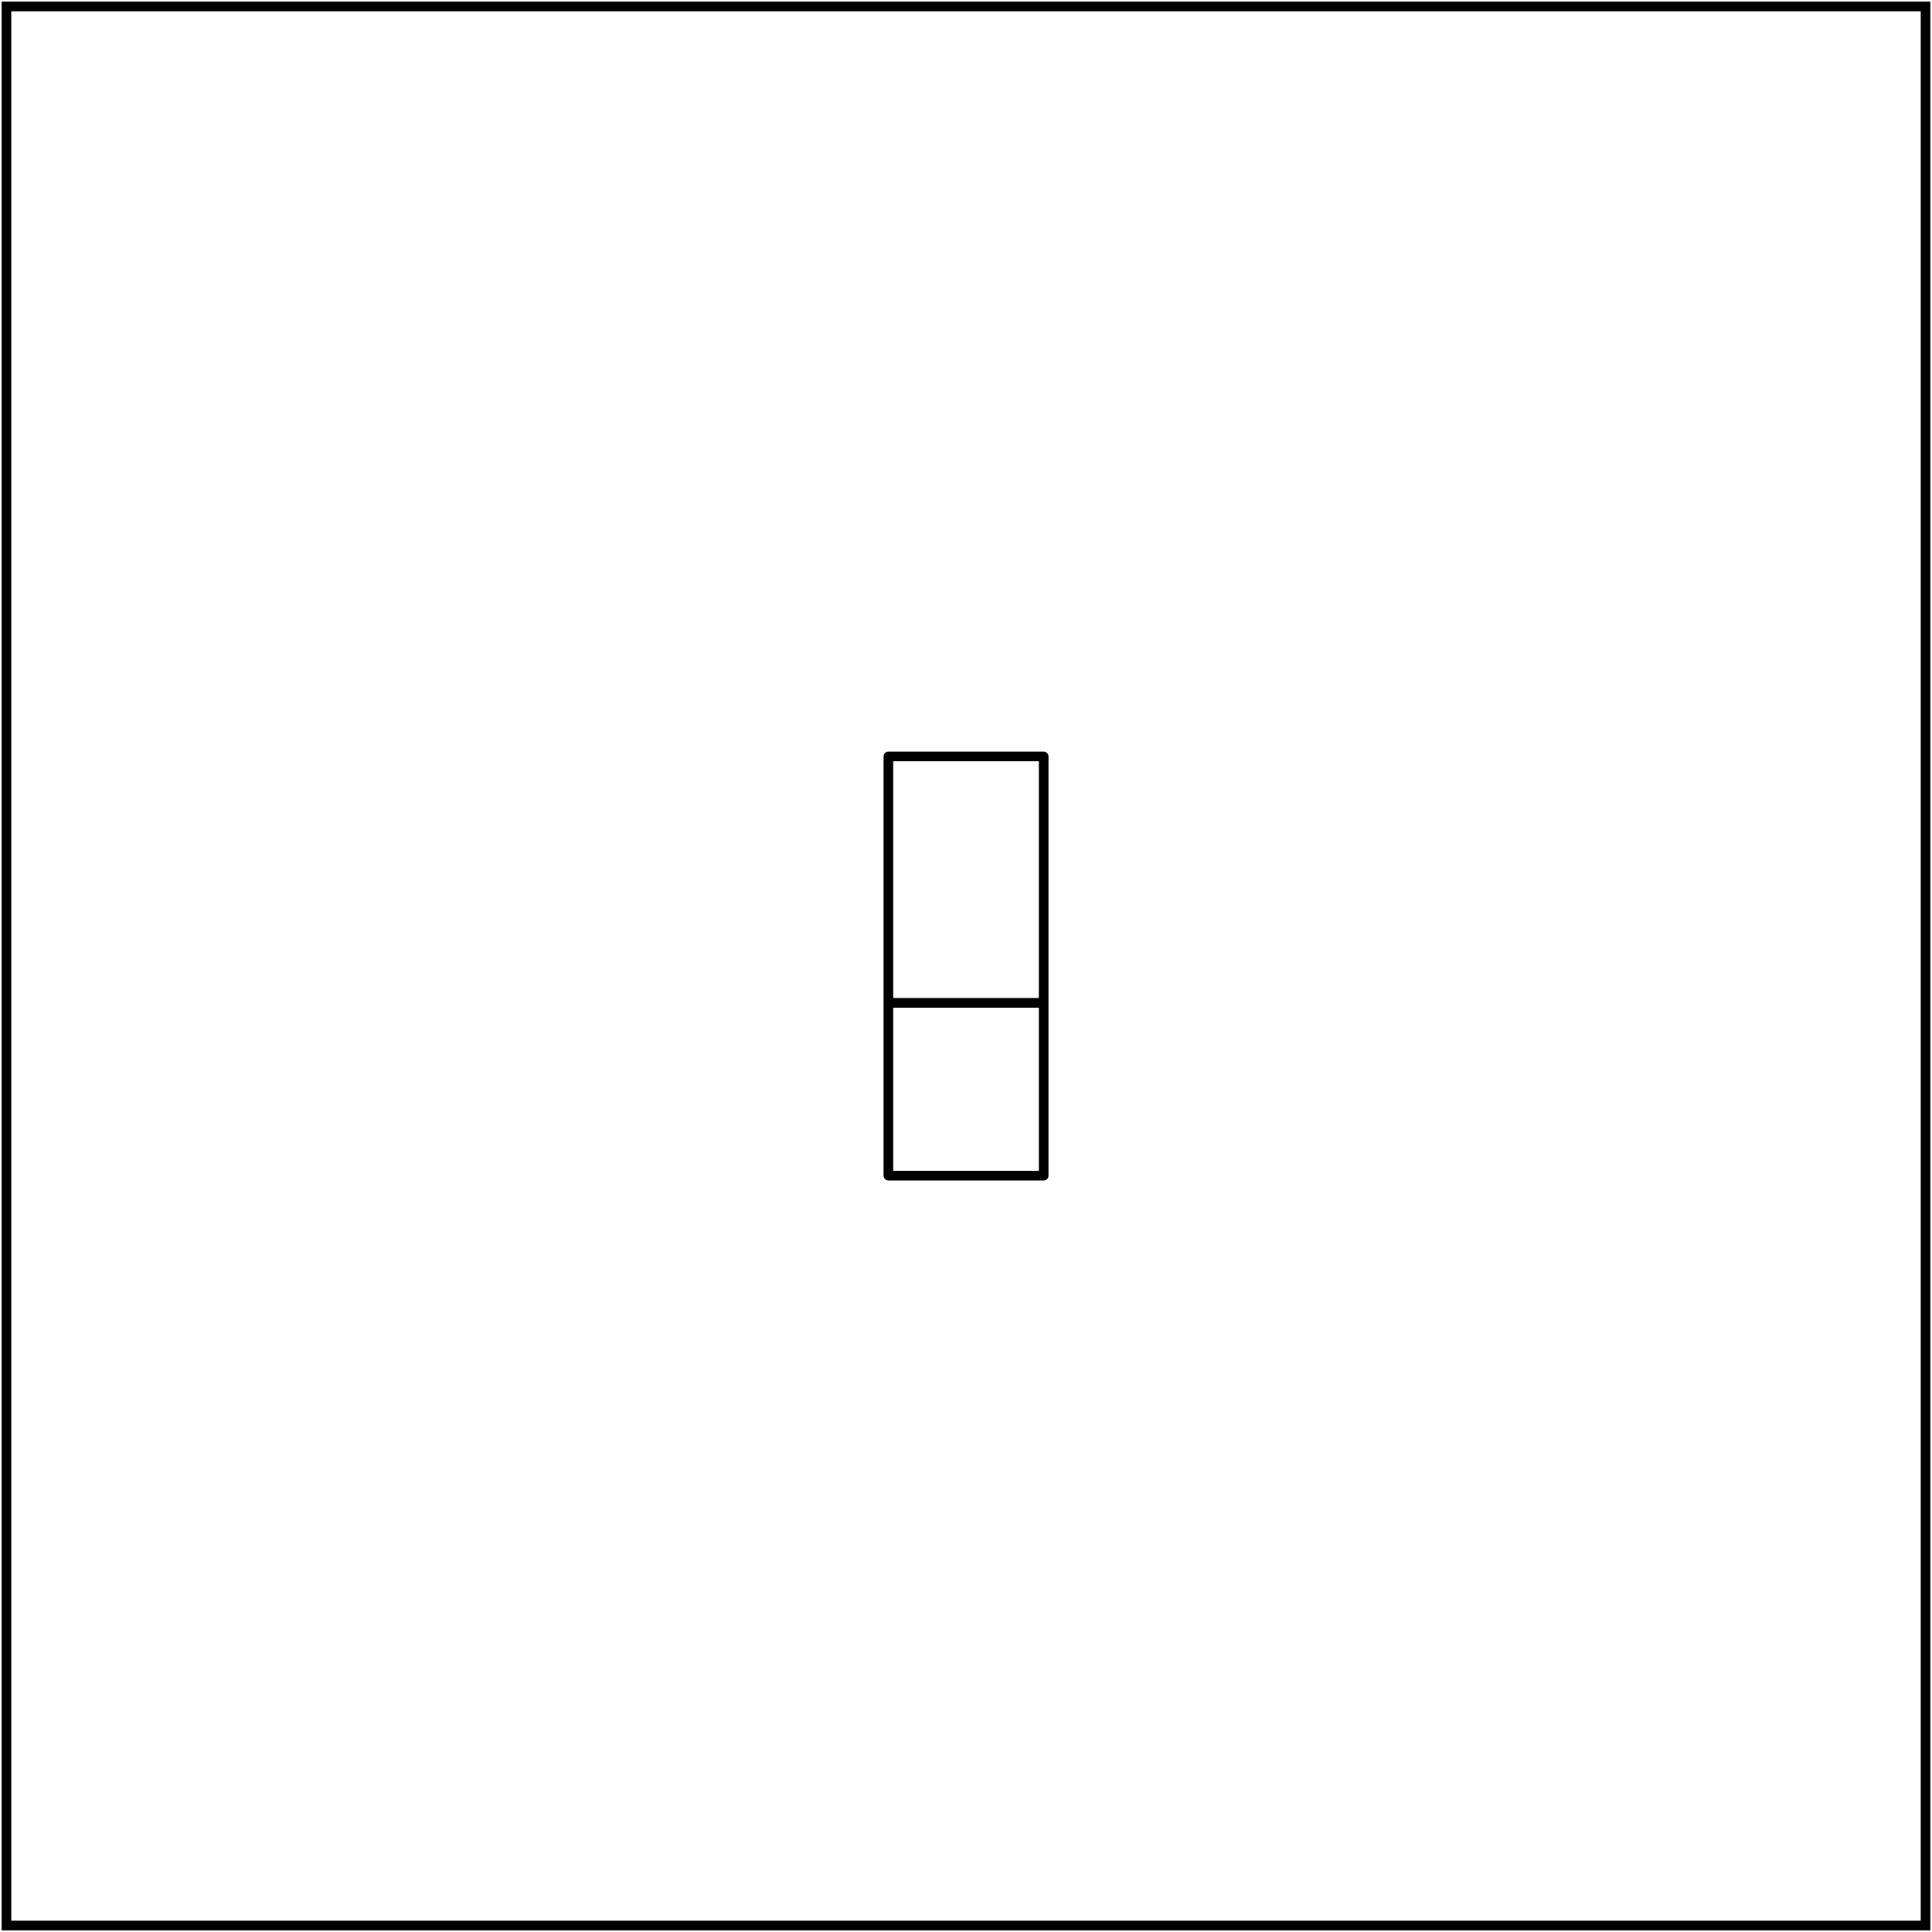 <?xml version="1.0" encoding="UTF-8"?>
<svg id="Capa_1" data-name="Capa 1" xmlns="http://www.w3.org/2000/svg" viewBox="0 0 300 300">
  <defs>
    <style>
      .cls-1 {
        fill: none;
        stroke: #000;
        stroke-linejoin: round;
        stroke-width: 1.5px;
      }
    </style>
  </defs>
  <g id="INTERRUPTOR_5.1" data-name="INTERRUPTOR 5.1">
    <path d="M298.25,1.75v296.5H1.75V1.75h296.5M299.75.25H.25v299.5h299.5V.25h0Z"/>
  </g>
  <g id="Grupo_377" data-name="Grupo 377">
    <g id="Grupo_325" data-name="Grupo 325">
      <g id="Grupo_325-2" data-name="Grupo 325-2">
        <rect id="Rectángulo_92" data-name="Rectángulo 92" class="cls-1" x="137.95" y="117.46" width="24.11" height="65.09"/>
        <line id="Línea_41" data-name="Línea 41" class="cls-1" x1="137.95" y1="155.72" x2="161.9" y2="155.72"/>
      </g>
    </g>
  </g>
</svg>